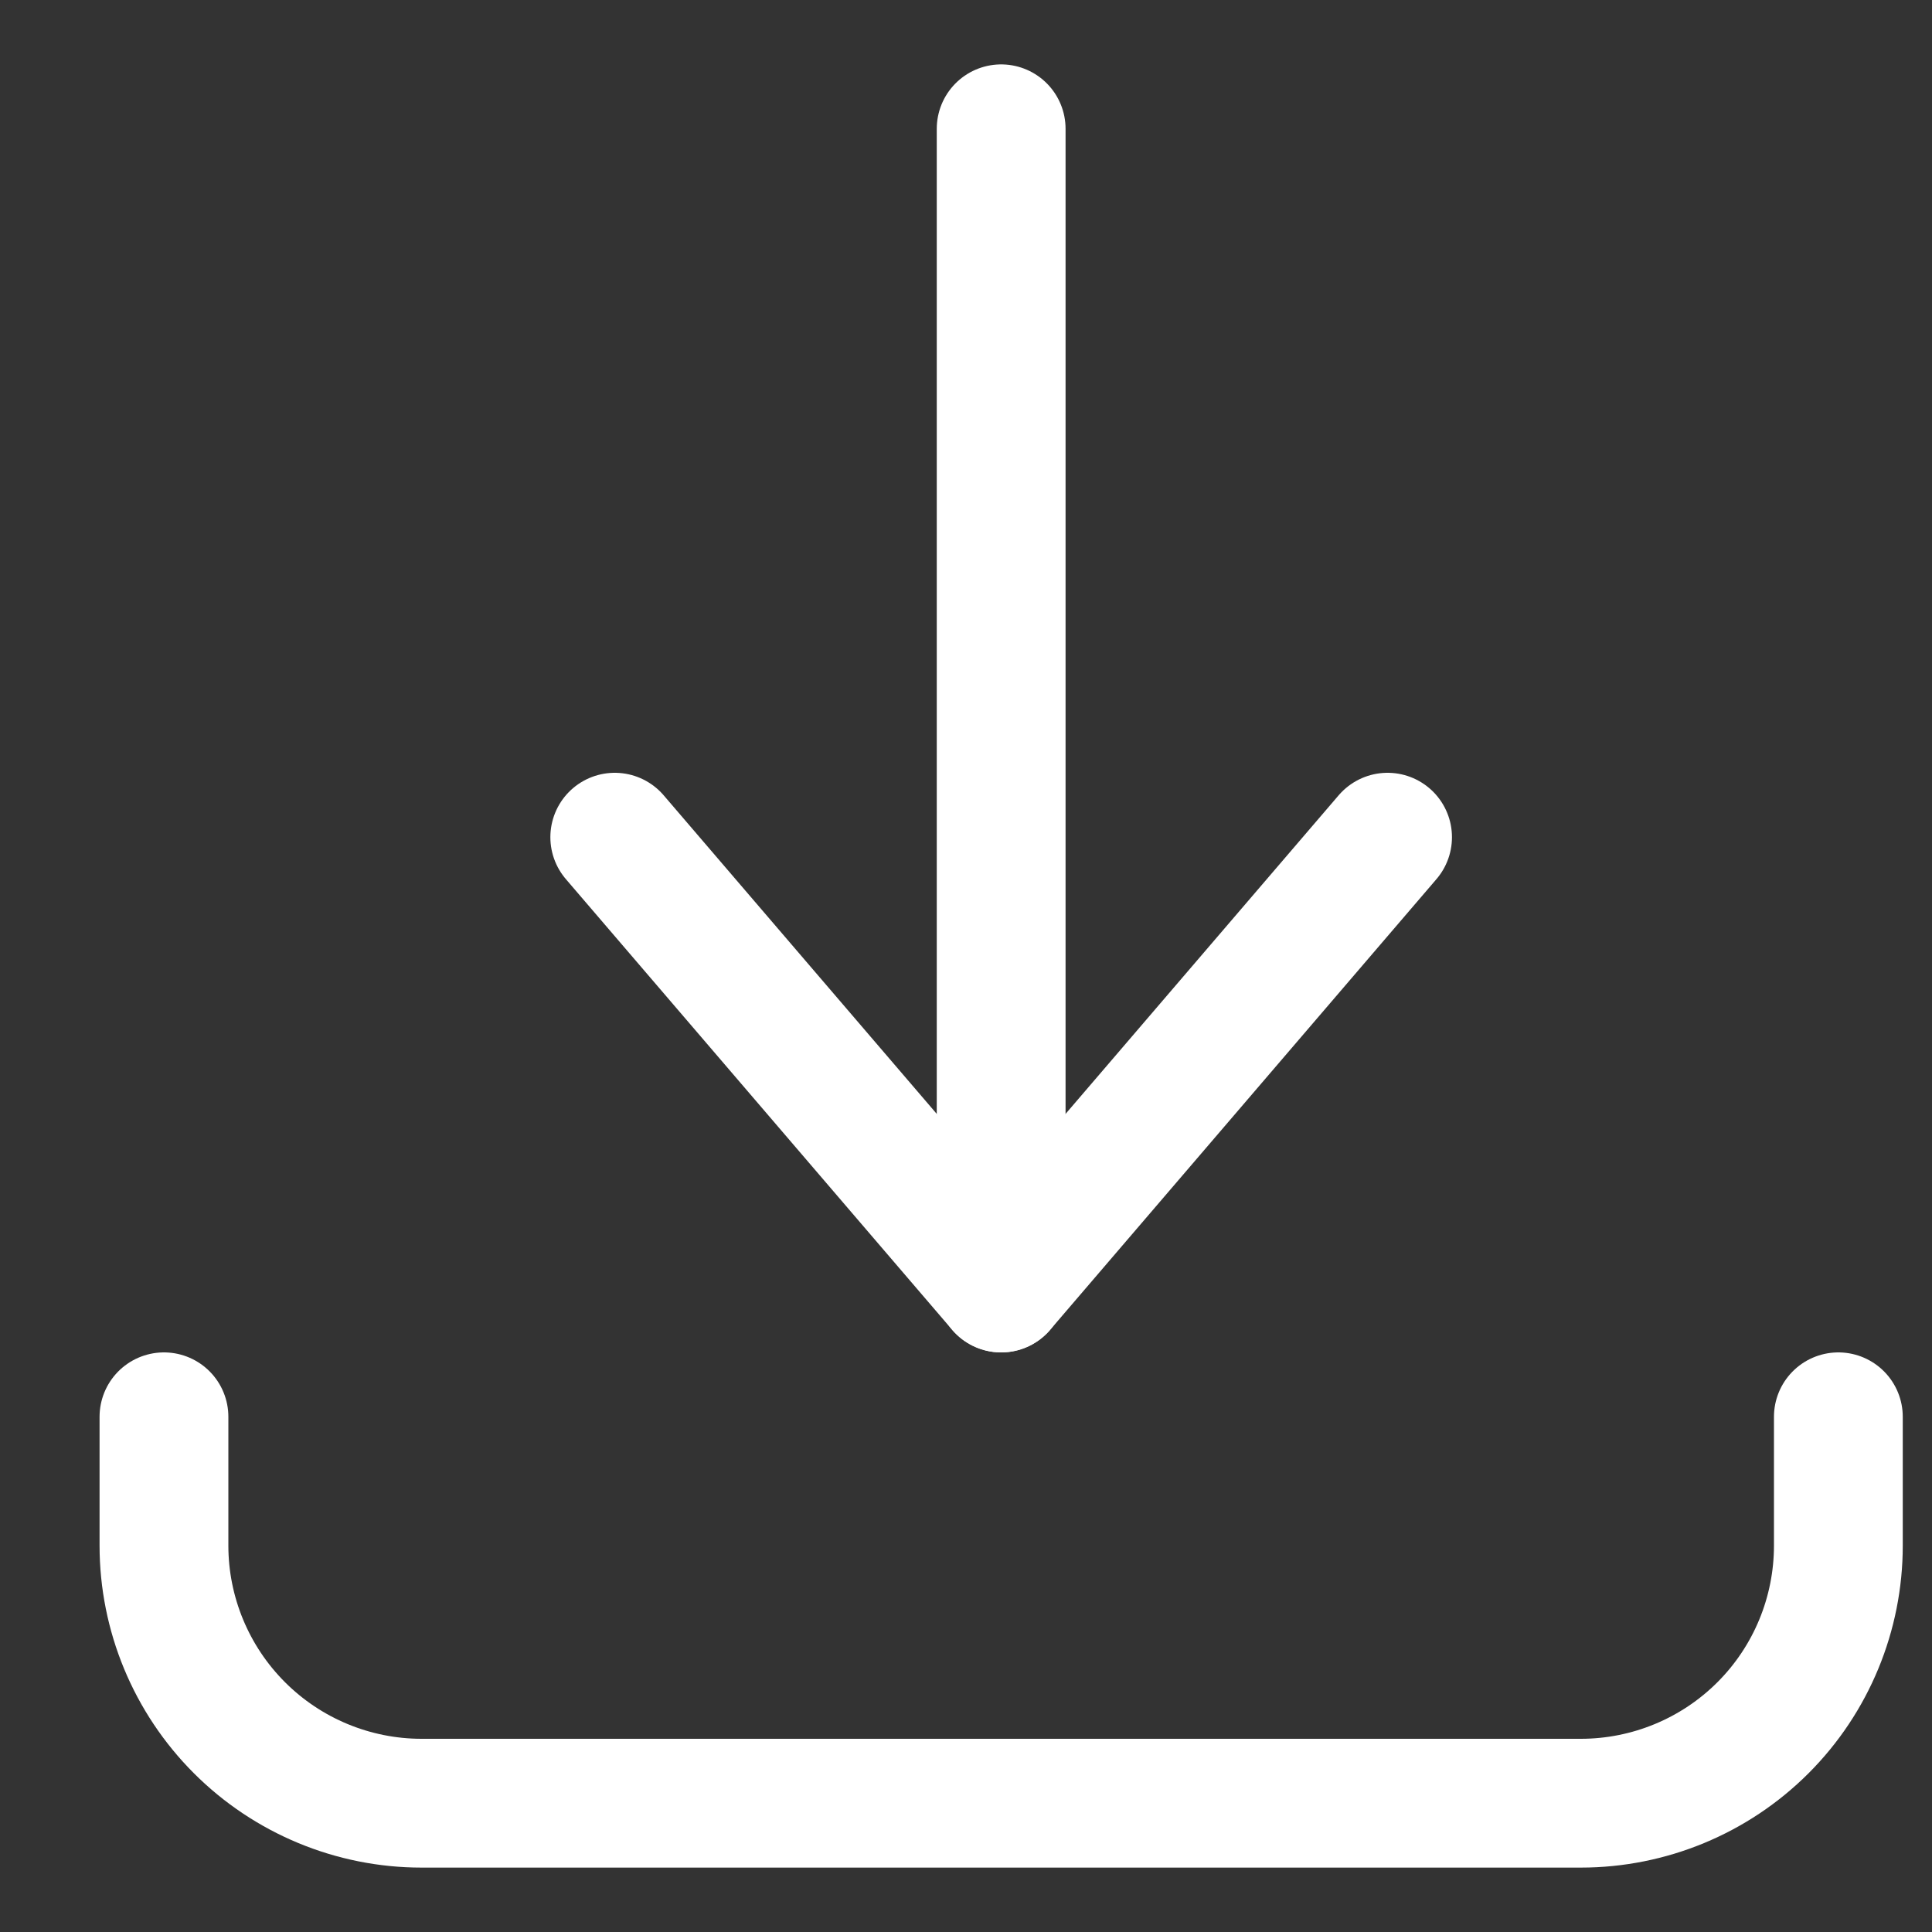 <svg width="15" height="15" viewBox="0 0 15 15" fill="none" xmlns="http://www.w3.org/2000/svg">
<rect x="0" y="0" width="15" height="15" fill="#333333" stroke="none"/>
<g id="interface-download-button-2--arrow-bottom-down-download-internet-network-server-upload" clip-path="url(#clip0_1613_6831)">
<g id="Group">
<path id="Vector" d="M1.273 11V12C1.273 12.53 1.484 13.039 1.859 13.414C2.234 13.789 2.743 14 3.273 14H12.273C12.804 14 13.313 13.789 13.688 13.414C14.063 13.039 14.273 12.53 14.273 12V11" stroke="white" stroke-linecap="round" stroke-linejoin="round"/>
<path id="Vector_2" d="M4.773 6.5L7.773 10L10.773 6.5" stroke="white" stroke-linecap="round" stroke-linejoin="round"/>
<path id="Vector_3" d="M7.773 10V1" stroke="white" stroke-linecap="round" stroke-linejoin="round"/>
</g>
</g>
<defs>
<clipPath id="clip0_1613_6831">
<rect width="14" height="14" fill="white" transform="translate(0.773 0.5)"/>
</clipPath>
</defs>
</svg>
